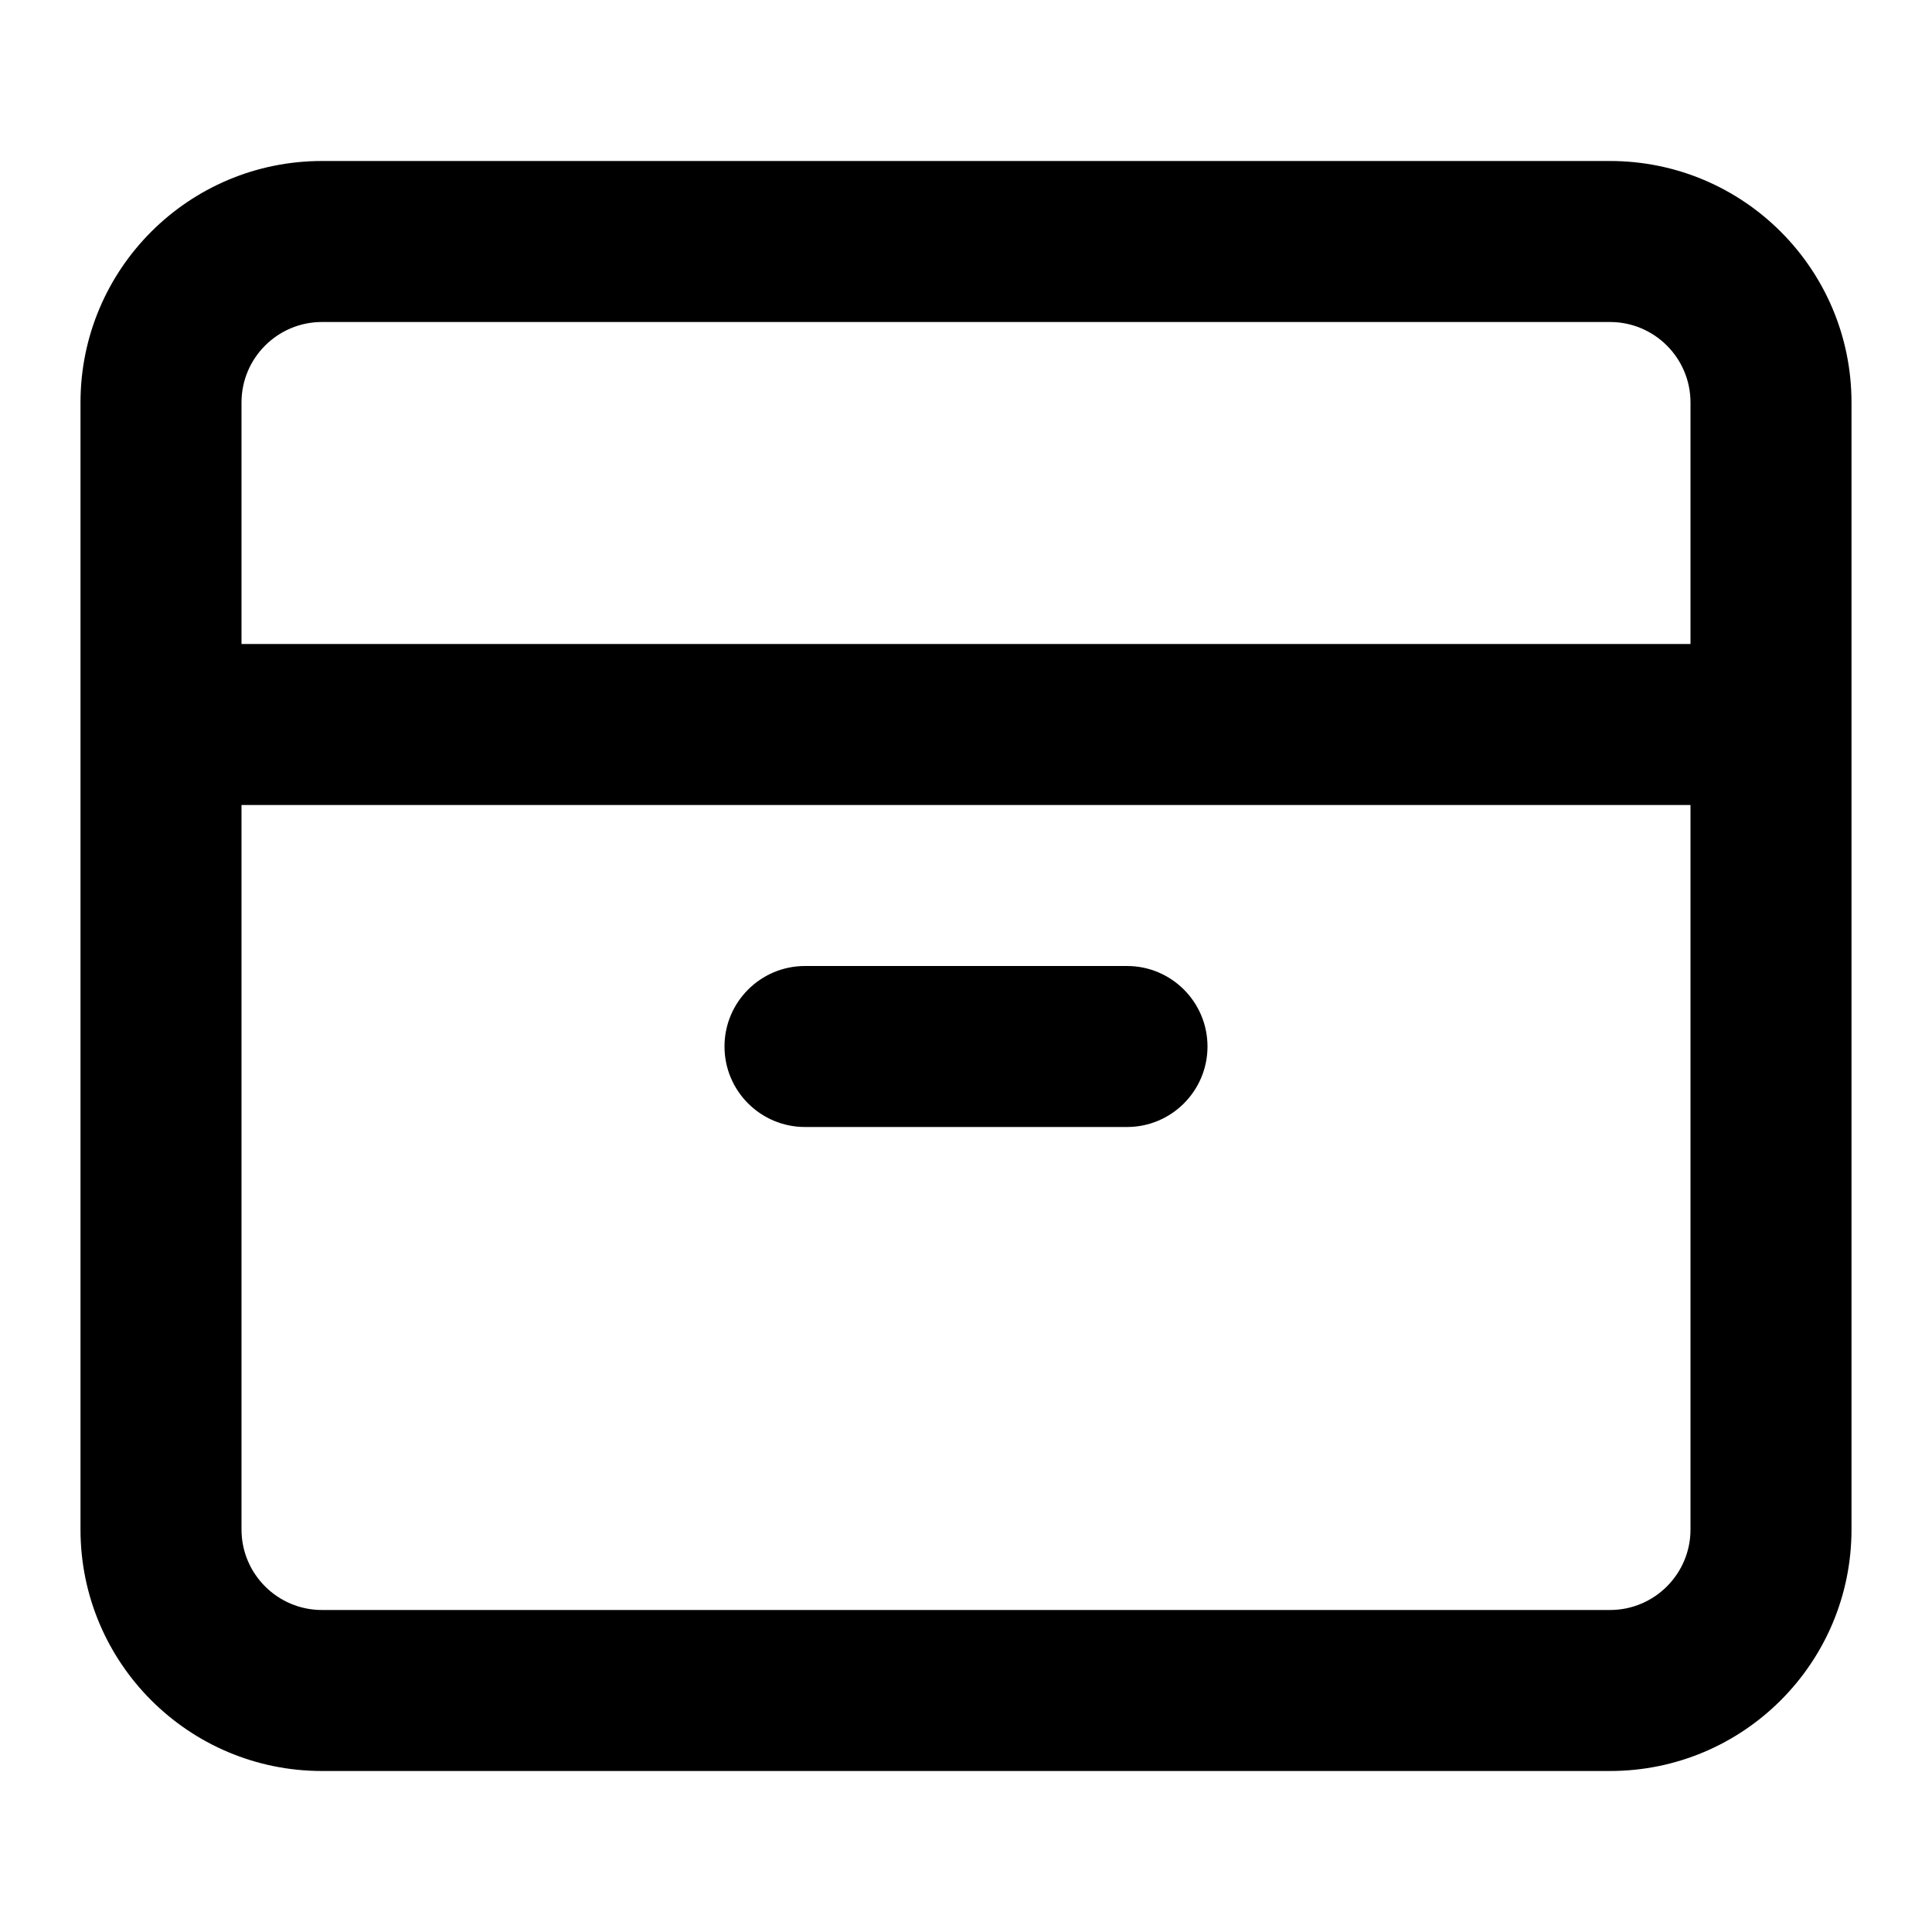 <?xml version="1.0" encoding="utf-8"?>
<svg 
  width="24"
  height="24"
  viewBox="0 0 24 24"
  fill="none"
  xmlns="http://www.w3.org/2000/svg"
>
  <path
    d="M10 12C9.448 12 9 12.448 9 13C9 13.552 9.448 14 10 14H14C14.552 14 15 13.552 15 13C15 12.448 14.552 12 14 12H10Z"
    fill="#000000"
  />
  <path
    fill-rule="evenodd"
    clip-rule="evenodd"
    d="M4 2C2.343 2 1 3.343 1 5V19C1 20.657 2.343 22 4 22H20C21.657 22 23 20.657 23 19V5C23 3.343 21.657 2 20 2H4ZM20 4H4C3.448 4 3 4.448 3 5V8H21V5C21 4.448 20.552 4 20 4ZM3 19V10H21V19C21 19.552 20.552 20 20 20H4C3.448 20 3 19.552 3 19Z"
    fill="#000000"
  />
</svg>